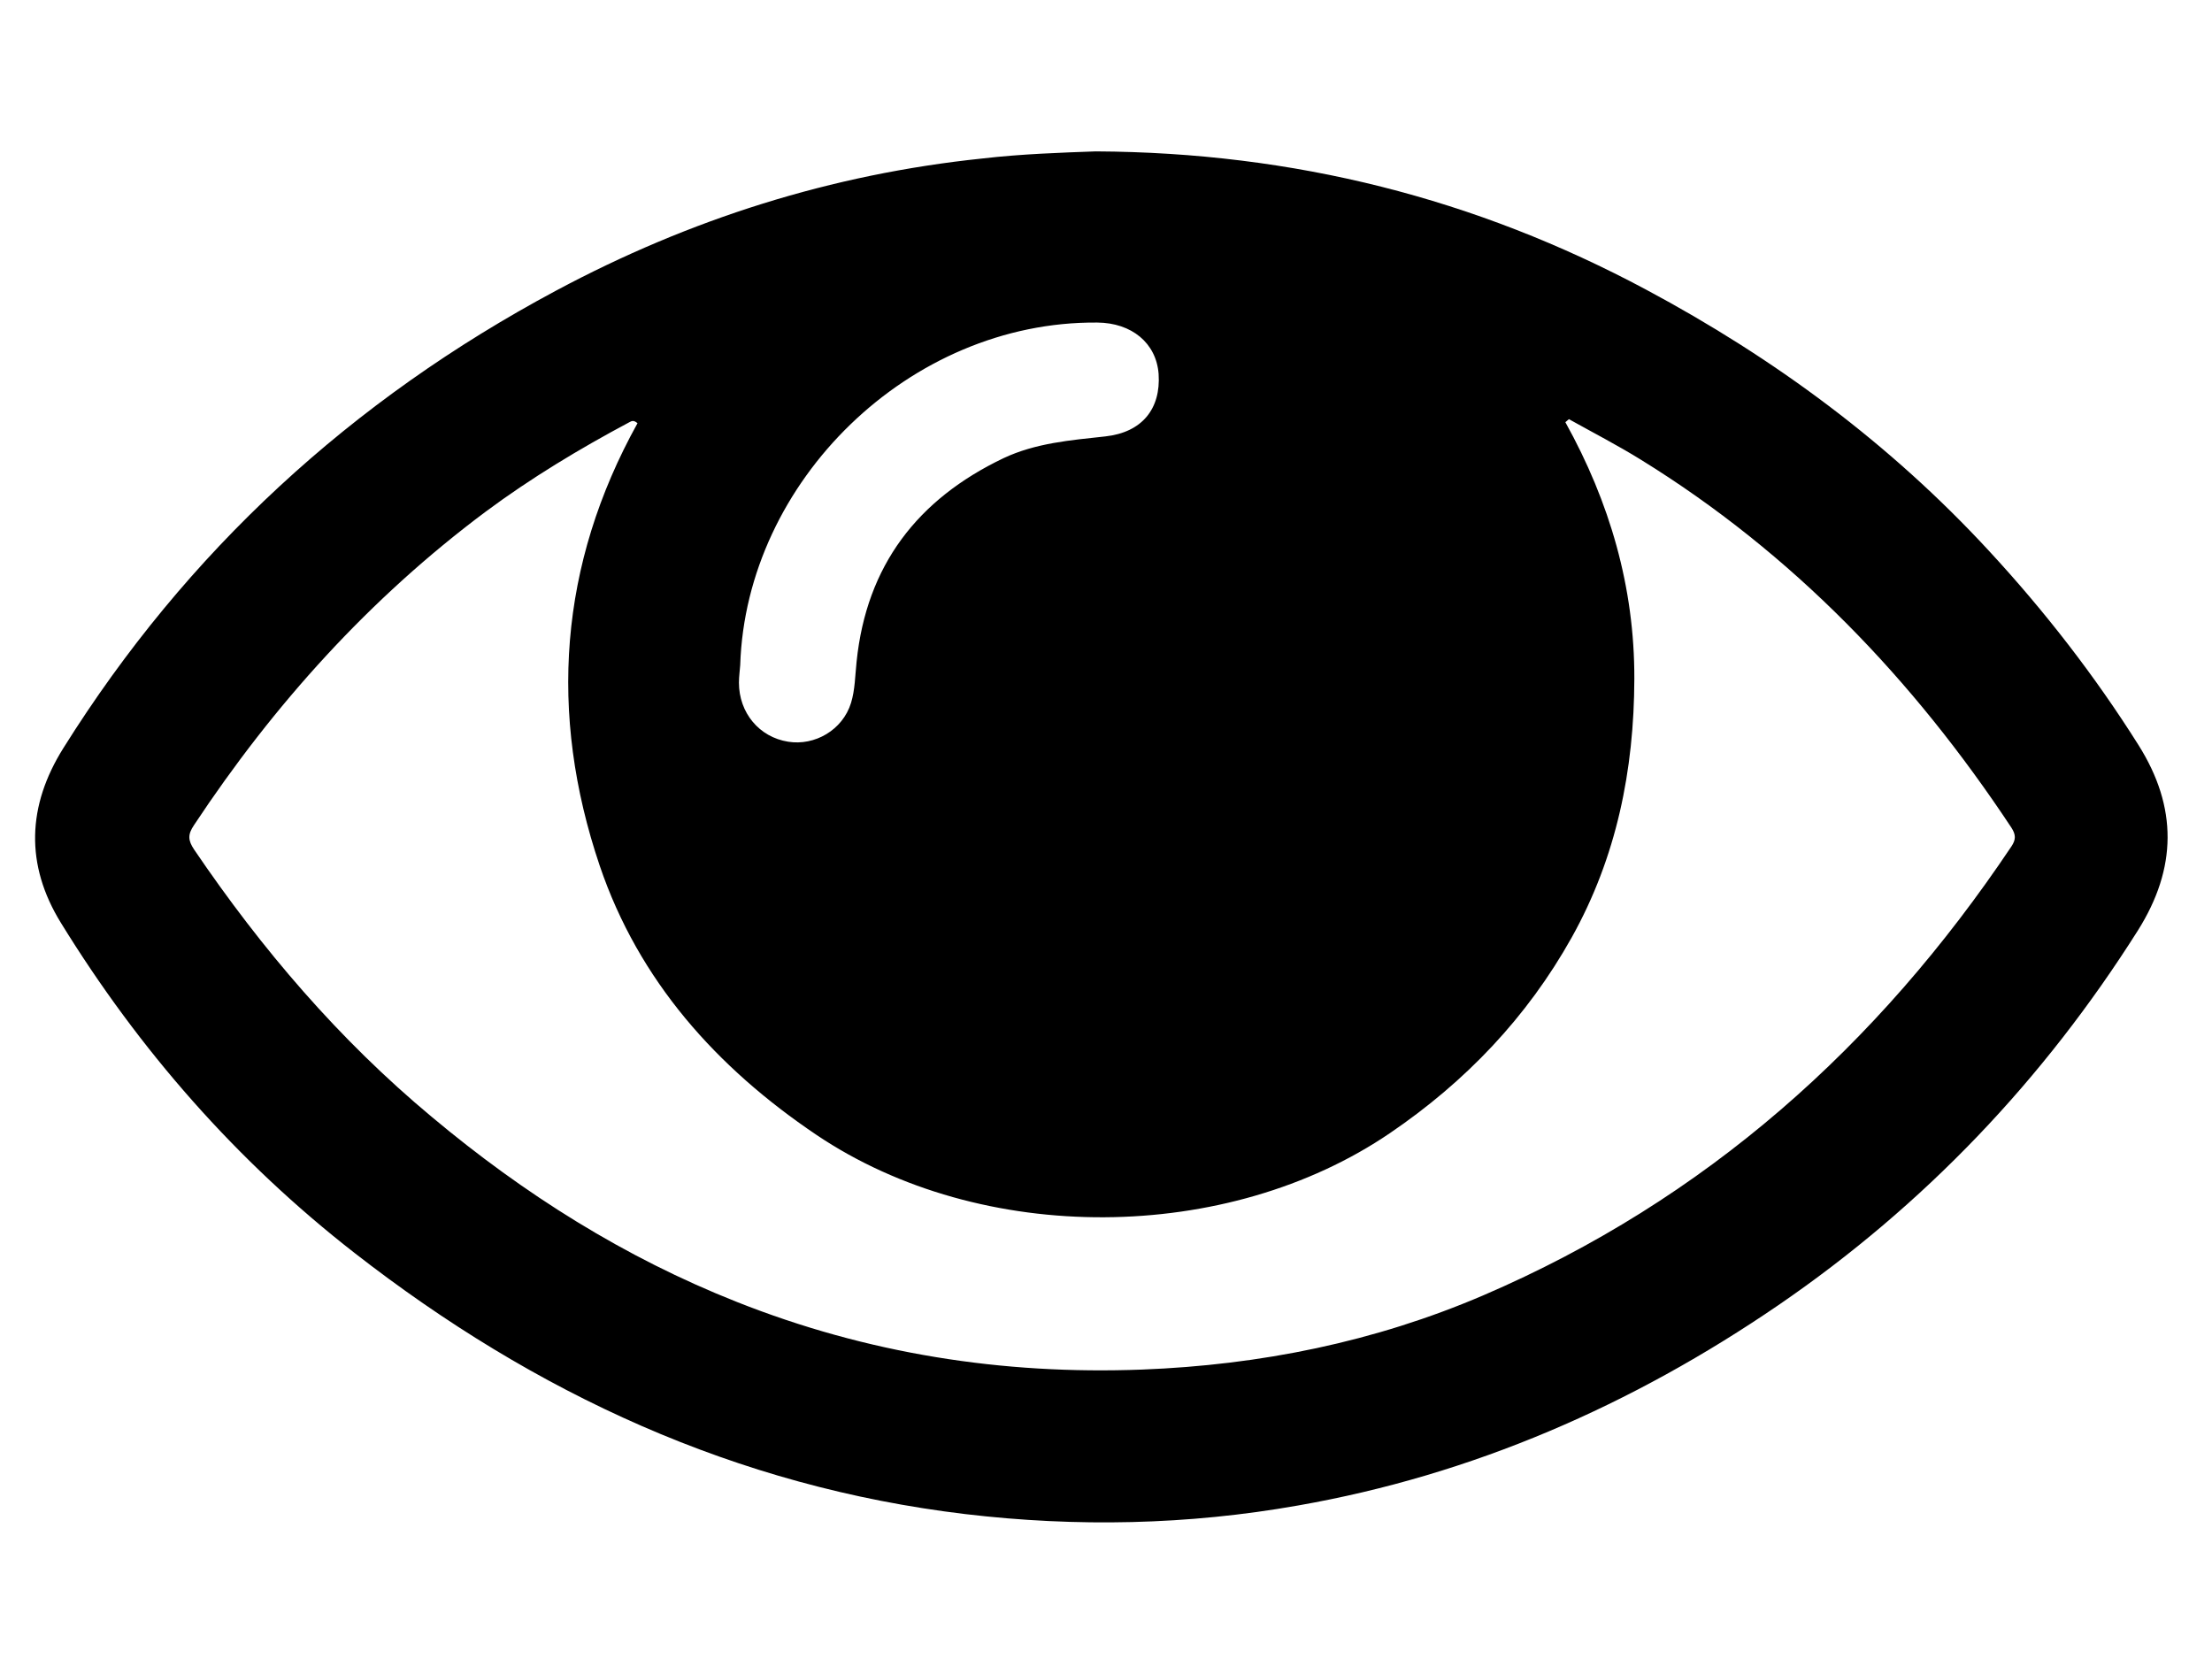 <?xml version="1.0" encoding="utf-8"?>
<!-- Generator: Adobe Illustrator 26.2.1, SVG Export Plug-In . SVG Version: 6.00 Build 0)  -->
<svg version="1.1" id="Layer_1" xmlns="http://www.w3.org/2000/svg" xmlns:xlink="http://www.w3.org/1999/xlink" x="0px" y="0px"
	 viewBox="0 0 87.23 66" style="enable-background:new 0 0 87.23 66;" xml:space="preserve">
<g id="close">
</g>
<g>
	<path d="M43.21,5.97c7.82,0.04,14.99,1.86,21.7,5.45c5.07,2.71,9.63,6.08,13.54,10.32c2.19,2.37,4.16,4.91,5.88,7.64
		c1.55,2.46,1.52,4.86-0.02,7.31c-3.72,5.89-8.43,10.84-14.18,14.78c-5.76,3.94-12.04,6.69-18.94,7.9
		c-4.35,0.77-8.73,0.86-13.12,0.34c-9.04-1.08-16.98-4.76-24.09-10.3c-4.65-3.62-8.49-8-11.58-13.02c-1.41-2.29-1.33-4.61,0.1-6.89
		c4.86-7.76,11.37-13.73,19.43-18.04c5.27-2.82,10.86-4.59,16.81-5.21C40.29,6.07,41.85,6.02,43.21,5.97z M25.14,16.69
		c-0.16-0.14-0.24-0.08-0.32-0.04c-1.97,1.05-3.88,2.2-5.67,3.53c-4.58,3.42-8.35,7.6-11.5,12.36c-0.25,0.37-0.24,0.6,0.01,0.97
		c2.66,3.92,5.71,7.49,9.36,10.53c3.64,3.05,7.61,5.55,12.03,7.3c5.14,2.04,10.47,2.88,15.99,2.67c4.66-0.18,9.17-1.09,13.46-2.93
		c8.75-3.76,15.55-9.83,20.82-17.7c0.18-0.27,0.18-0.46,0-0.74c-3.87-5.85-8.62-10.81-14.61-14.51c-0.92-0.57-1.89-1.07-2.84-1.6
		c-0.05,0.04-0.09,0.08-0.14,0.12c1.75,3.15,2.73,6.51,2.72,10.12c-0.01,3.6-0.7,7.03-2.47,10.2c-1.76,3.15-4.19,5.69-7.16,7.71
		c-6.41,4.37-16.1,4.47-22.63,0.07c-3.93-2.65-7-6.07-8.54-10.61C21.62,28.14,22.05,22.26,25.14,16.69z M29.19,26.23
		c-0.01,0.18-0.05,0.44-0.05,0.69c0,1.19,0.8,2.15,1.94,2.33c1.05,0.17,2.15-0.46,2.48-1.53c0.16-0.52,0.16-1.08,0.22-1.63
		c0.39-3.79,2.4-6.4,5.79-8.02c1.27-0.6,2.65-0.71,4.02-0.86c1.45-0.16,2.19-1.09,2.1-2.46c-0.09-1.22-1.06-2.02-2.42-2.03
		C35.86,12.66,29.42,18.99,29.19,26.23z"/>
</g>
</svg>
